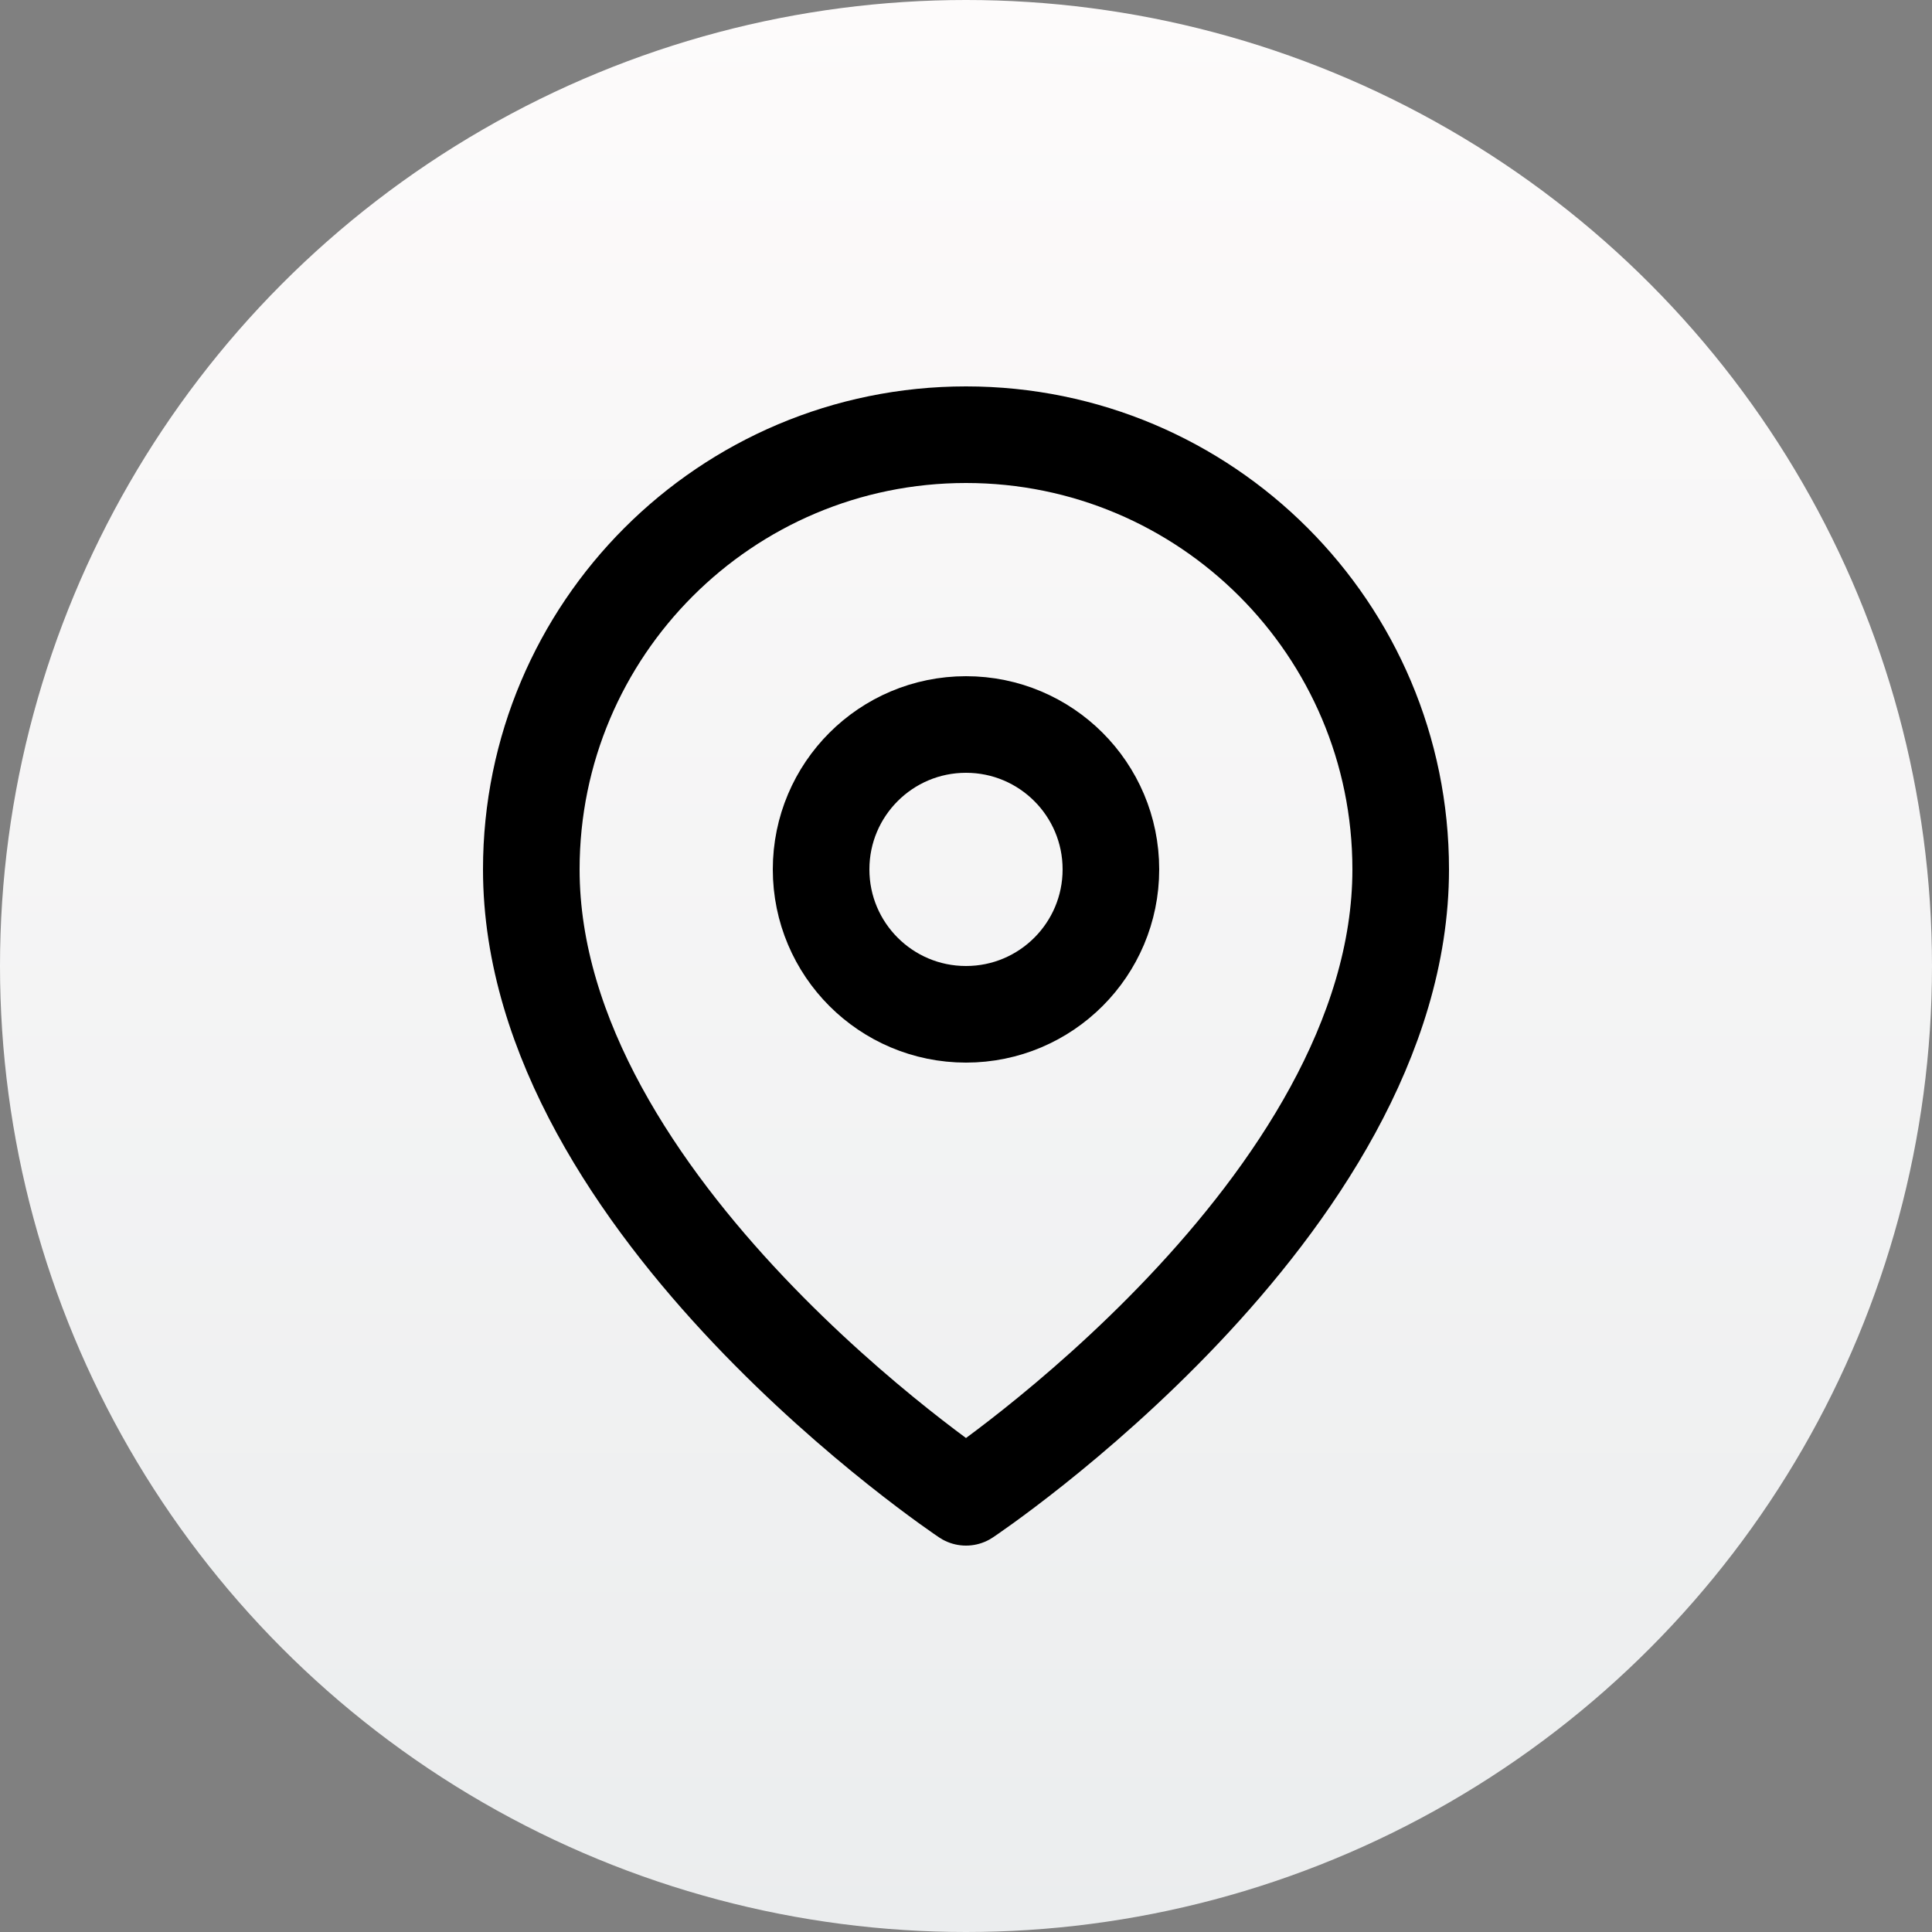 <?xml version="1.0" encoding="UTF-8"?>
<svg width="40px" height="40px" viewBox="0 0 40 40" version="1.1" xmlns="http://www.w3.org/2000/svg" xmlns:xlink="http://www.w3.org/1999/xlink">
    <rect x="0" y="0" width="40" height="40" fill="#808080" stroke="none"/>
    <!-- Generator: Sketch 48.2 (47327) - http://www.bohemiancoding.com/sketch -->
    <title>pinicon/icn-location</title>
    <desc>Created with Sketch.</desc>
    <defs>
        <linearGradient x1="50%" y1="0%" x2="50%" y2="100%" id="linearGradient-1">
            <stop stop-color="#FDFBFB" offset="0%"></stop>
            <stop stop-color="#EBEDEE" offset="100%"></stop>
        </linearGradient>
    </defs>
    <g id="Symbols" stroke="none" stroke-width="1" fill="none" fill-rule="evenodd">
        <g id="pinicon/icn-location">
            <circle id="Gradient" fill="url(#linearGradient-1)" cx="20" cy="20" r="20"></circle>
            <g id="map-pin" transform="translate(11, 9)" stroke="#000000" stroke-linecap="round" stroke-linejoin="round" stroke-width="2">
                <path d="M18,9 C18,16 9,22 9,22 C9,22 0,16 0,9 C7.40671569e-08,4.029 4.029,1.34110451e-07 9,1.34110451e-07 C13.971,1.34110451e-07 18,4.029 18,9 Z" id="Shape"></path>
                <circle id="Oval" cx="9" cy="9" r="3"></circle>
            </g>
        </g>
    </g>
</svg>